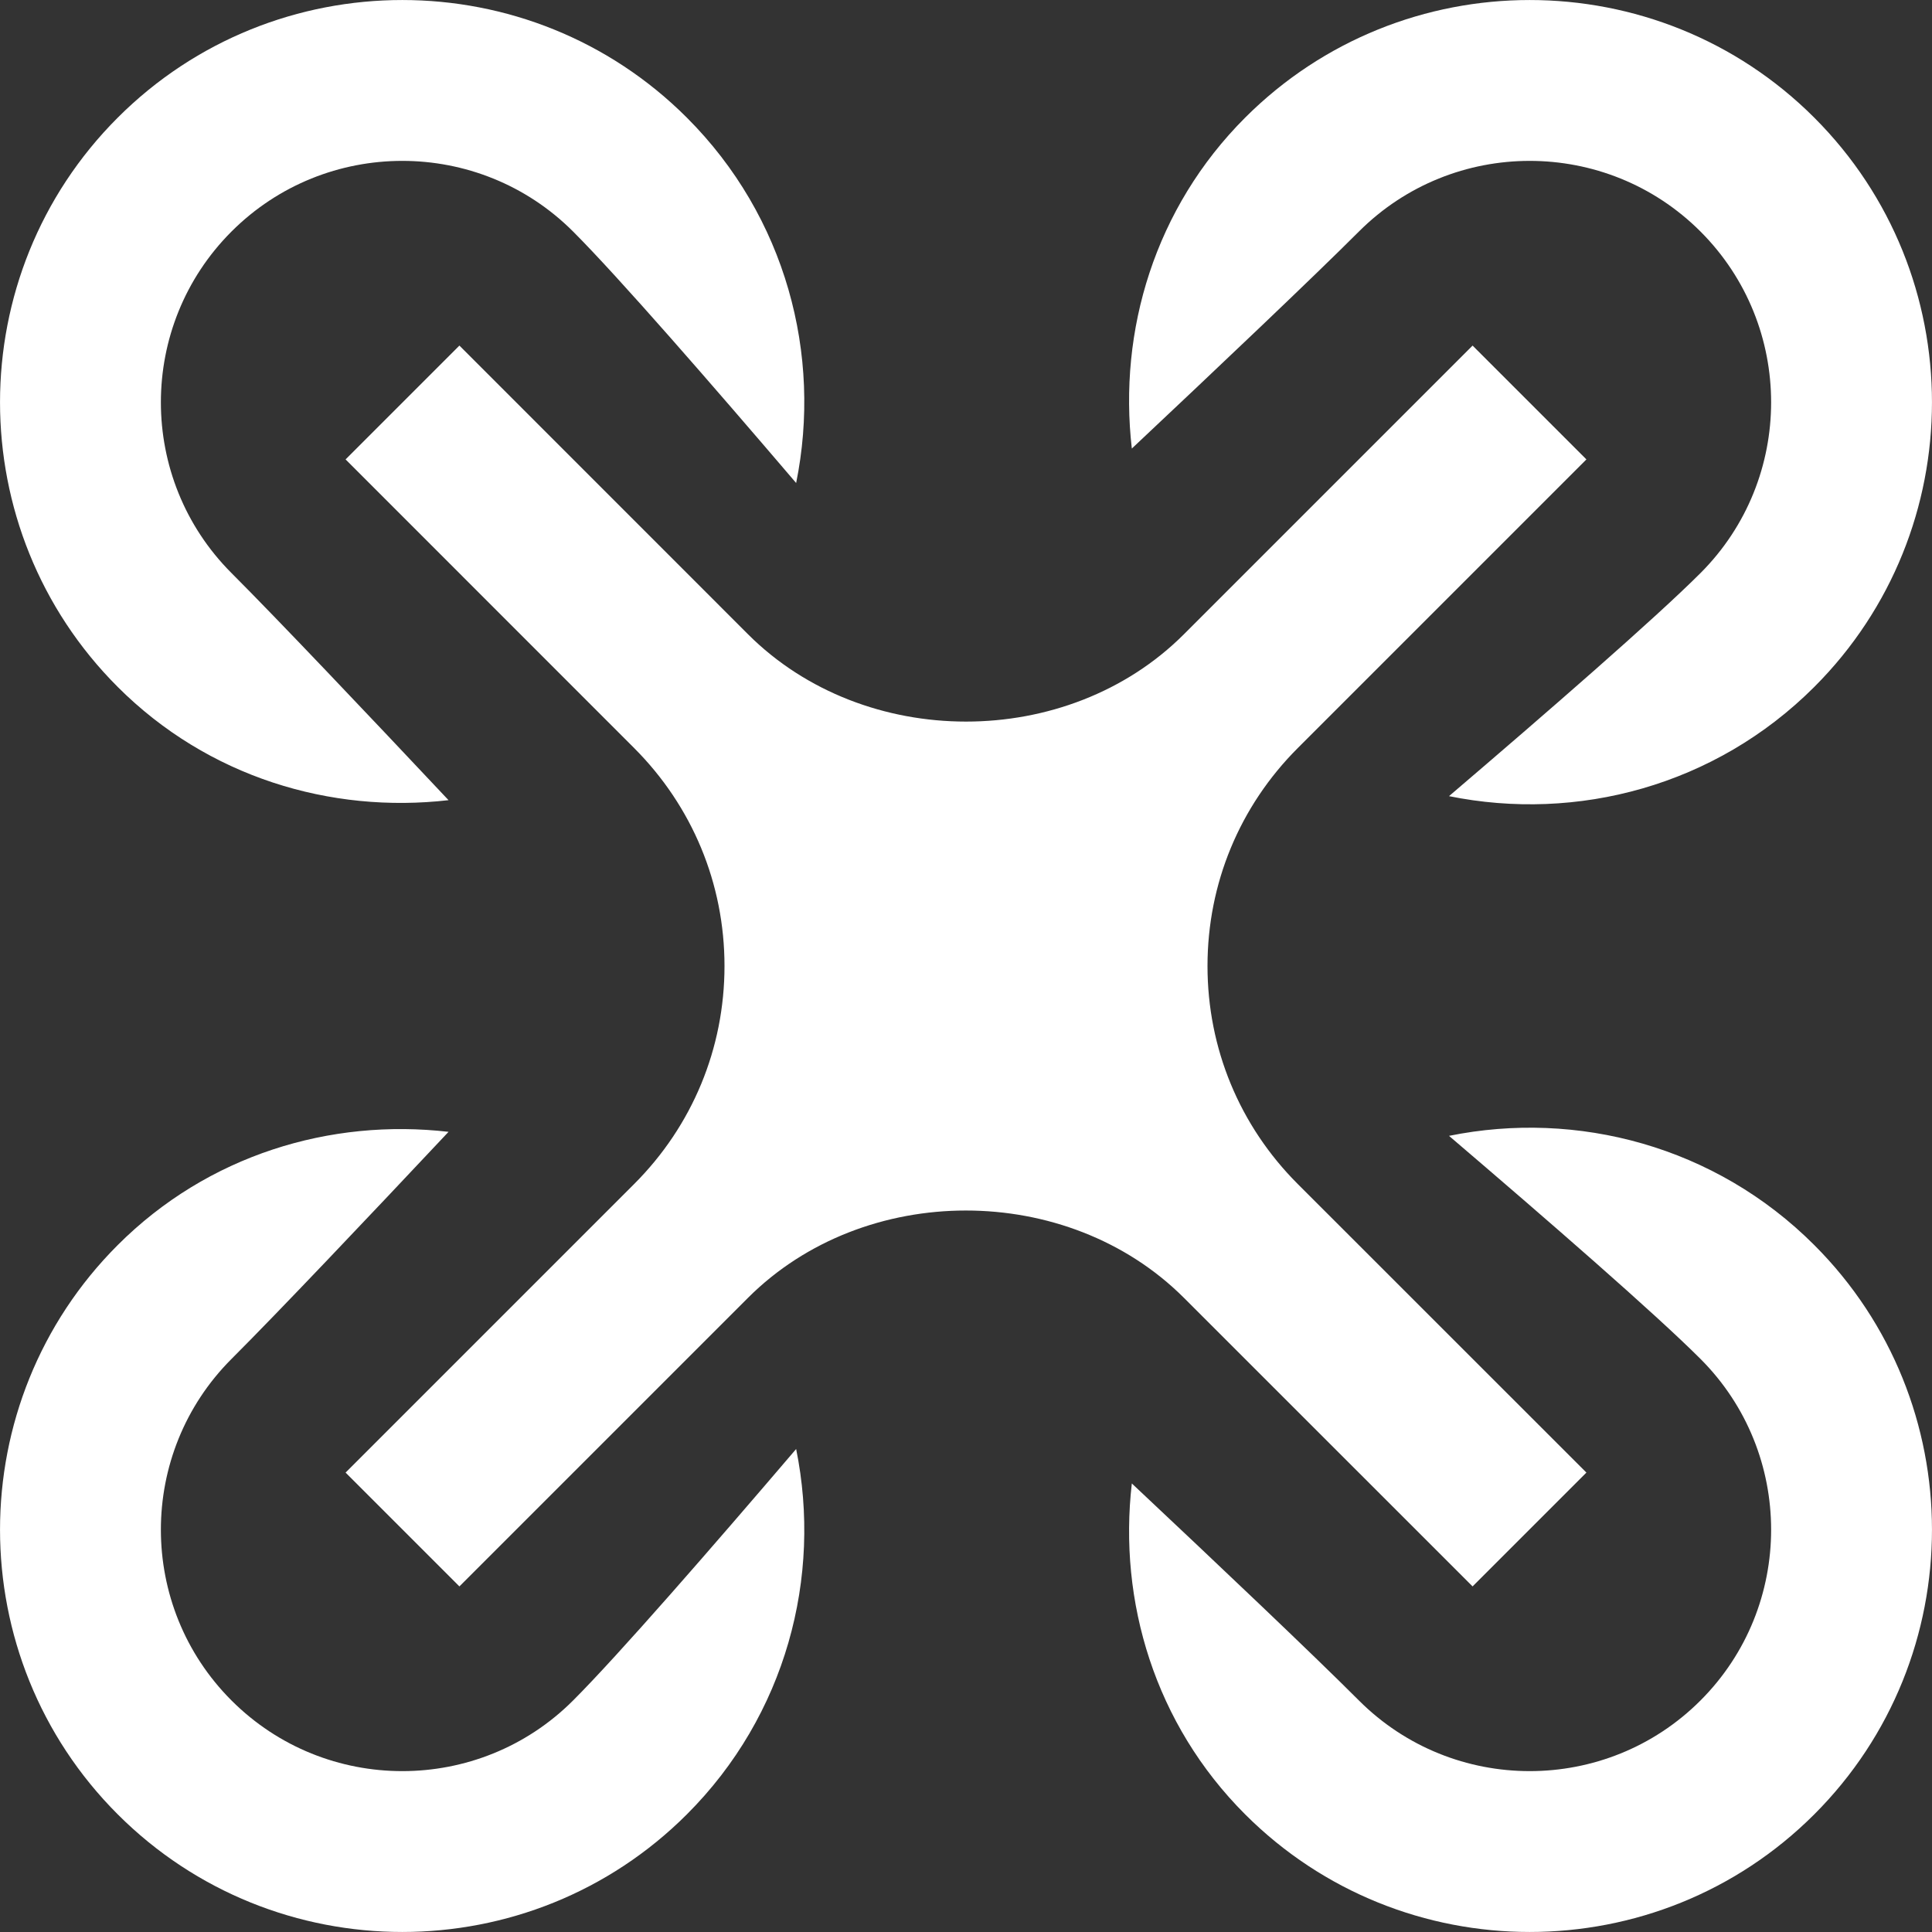 <?xml version="1.0" encoding="UTF-8"?>
<svg xmlns="http://www.w3.org/2000/svg" id="Layer_1" data-name="Layer 1" viewBox="0 0 24 24" fill="#ffffff">
  <rect x="0" y="0" width="24" height="24" fill="#333333" stroke="none"/>
  <path d="m18.293,19.707l1.414-1.414-3.586-3.585c-.723-.723-1.121-1.685-1.121-2.708s.398-1.984,1.121-2.707l3.586-3.586-1.414-1.414-3.586,3.586c-1.446,1.447-3.968,1.446-5.415,0l-3.585-3.586-1.414,1.414,3.585,3.586c.723.724,1.122,1.685,1.122,2.707s-.398,1.984-1.122,2.708l-3.585,3.585,1.414,1.414,3.585-3.585c1.447-1.446,3.967-1.446,5.415,0l3.586,3.585Zm-4.233-14.135c-.169-1.465.286-2.989,1.407-4.11,1.949-1.949,5.122-1.949,7.071,0,1.949,1.949,1.949,5.122,0,7.071-1.231,1.231-2.948,1.68-4.538,1.357,1.226-1.047,2.558-2.205,3.124-2.771,1.17-1.17,1.17-3.073,0-4.243-1.17-1.17-3.073-1.17-4.243,0-.575.575-1.762,1.7-2.821,2.696ZM1.462,8.533C-.487,6.584-.487,3.411,1.462,1.462,3.411-.487,6.584-.487,8.533,1.462c1.231,1.231,1.68,2.948,1.357,4.538-1.047-1.226-2.205-2.558-2.771-3.124-1.17-1.17-3.073-1.17-4.243,0-1.17,1.17-1.17,3.073,0,4.243.575.575,1.7,1.762,2.696,2.821-1.465.169-2.989-.286-4.11-1.407Zm21.076,6.934c1.949,1.949,1.949,5.122,0,7.071-1.949,1.949-5.122,1.949-7.071,0-1.121-1.121-1.576-2.645-1.407-4.11,1.06.996,2.247,2.121,2.821,2.696,1.17,1.17,3.073,1.17,4.243,0,1.17-1.17,1.17-3.073,0-4.243-.566-.566-1.898-1.724-3.124-2.771,1.59-.323,3.308.126,4.538,1.357Zm-12.648,2.533c.323,1.59-.126,3.308-1.357,4.538-1.949,1.949-5.122,1.949-7.071,0-1.949-1.949-1.949-5.122,0-7.071,1.121-1.121,2.645-1.576,4.11-1.407-.996,1.06-2.121,2.247-2.696,2.821-1.17,1.17-1.17,3.073,0,4.243,1.17,1.17,3.073,1.17,4.243,0,.566-.566,1.724-1.898,2.771-3.124Z"/>
</svg>
